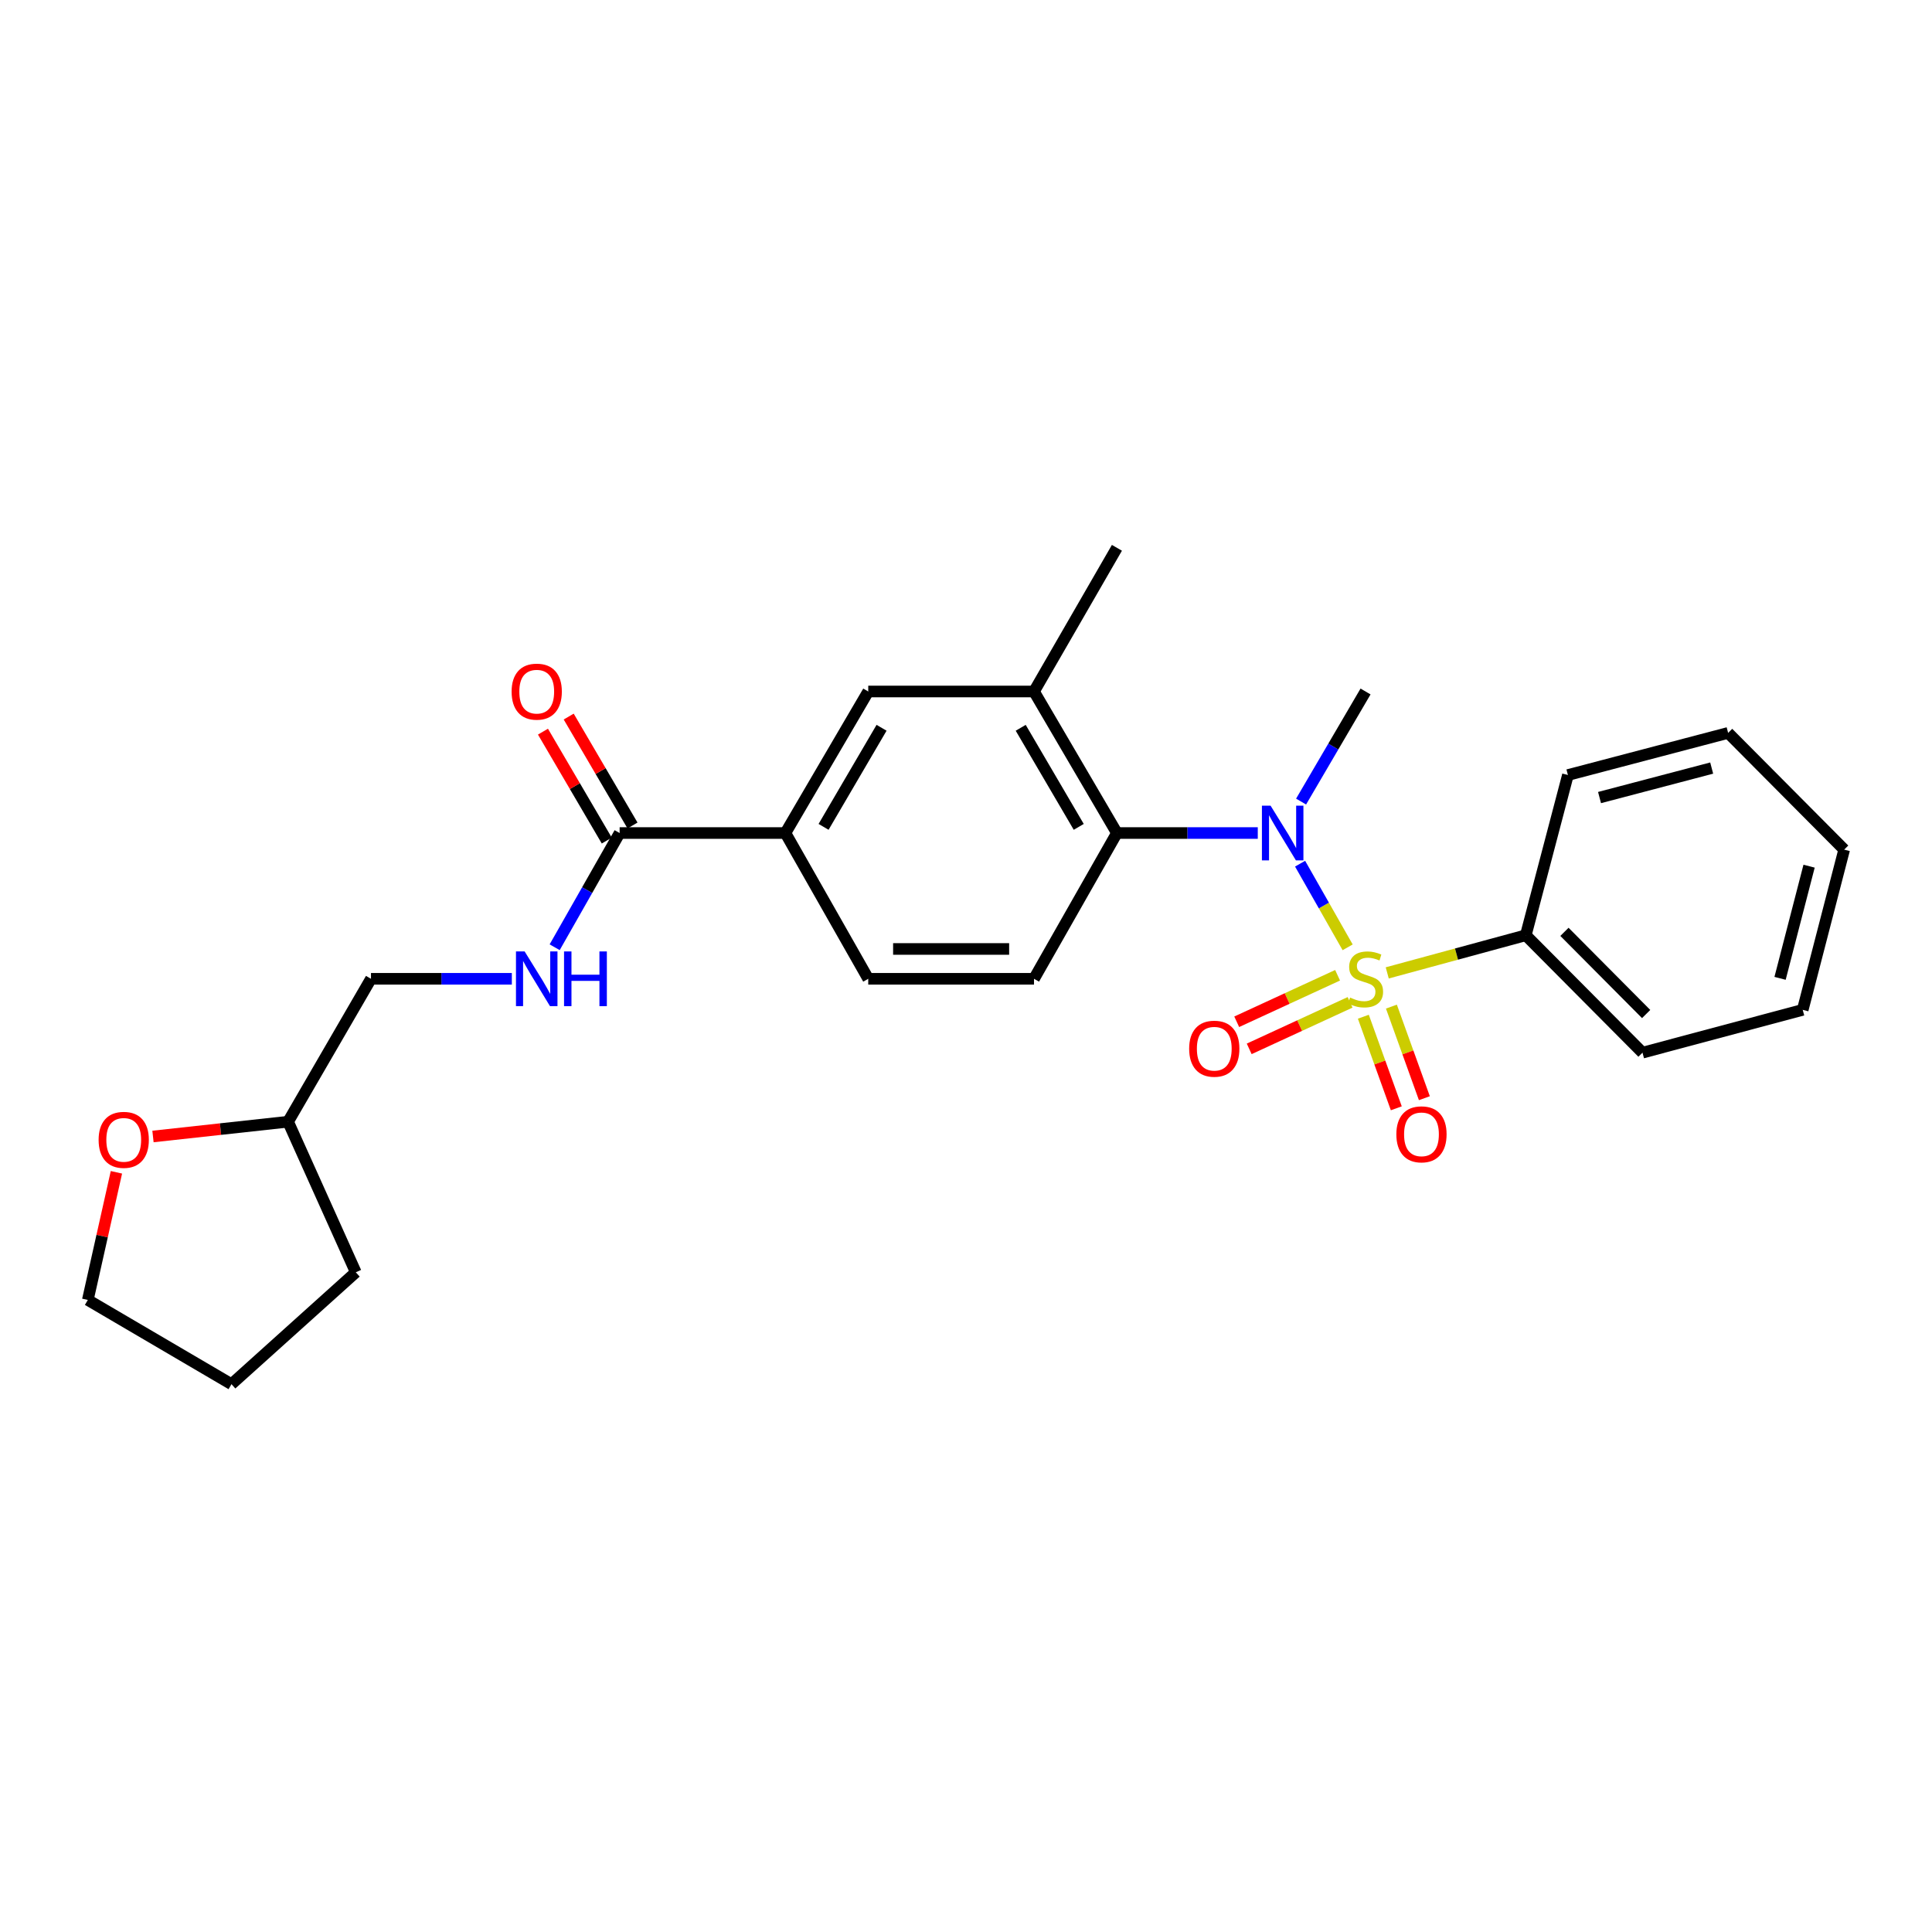 <?xml version='1.0' encoding='iso-8859-1'?>
<svg version='1.1' baseProfile='full'
              xmlns='http://www.w3.org/2000/svg'
                      xmlns:rdkit='http://www.rdkit.org/xml'
                      xmlns:xlink='http://www.w3.org/1999/xlink'
                  xml:space='preserve'
width='1000px' height='1000px' viewBox='0 0 1000 1000'>
<!-- END OF HEADER -->
<rect style='opacity:1.0;fill:#FFFFFF;stroke:none' width='1000' height='1000' x='0' y='0'> </rect>
<path class='bond-0' d='M 697.541,490.332 L 685.233,468.684' style='fill:none;fill-rule:evenodd;stroke:#CCCC00;stroke-width:6px;stroke-linecap:butt;stroke-linejoin:miter;stroke-opacity:1' />
<path class='bond-0' d='M 685.233,468.684 L 672.925,447.036' style='fill:none;fill-rule:evenodd;stroke:#0000FF;stroke-width:6px;stroke-linecap:butt;stroke-linejoin:miter;stroke-opacity:1' />
<path class='bond-5' d='M 692.335,504.792 L 666.228,516.83' style='fill:none;fill-rule:evenodd;stroke:#CCCC00;stroke-width:6px;stroke-linecap:butt;stroke-linejoin:miter;stroke-opacity:1' />
<path class='bond-5' d='M 666.228,516.83 L 640.121,528.868' style='fill:none;fill-rule:evenodd;stroke:#FF0000;stroke-width:6px;stroke-linecap:butt;stroke-linejoin:miter;stroke-opacity:1' />
<path class='bond-5' d='M 698.8,518.813 L 672.693,530.851' style='fill:none;fill-rule:evenodd;stroke:#CCCC00;stroke-width:6px;stroke-linecap:butt;stroke-linejoin:miter;stroke-opacity:1' />
<path class='bond-5' d='M 672.693,530.851 L 646.586,542.889' style='fill:none;fill-rule:evenodd;stroke:#FF0000;stroke-width:6px;stroke-linecap:butt;stroke-linejoin:miter;stroke-opacity:1' />
<path class='bond-6' d='M 705.665,526.253 L 714.196,549.954' style='fill:none;fill-rule:evenodd;stroke:#CCCC00;stroke-width:6px;stroke-linecap:butt;stroke-linejoin:miter;stroke-opacity:1' />
<path class='bond-6' d='M 714.196,549.954 L 722.727,573.654' style='fill:none;fill-rule:evenodd;stroke:#FF0000;stroke-width:6px;stroke-linecap:butt;stroke-linejoin:miter;stroke-opacity:1' />
<path class='bond-6' d='M 720.191,521.024 L 728.723,544.724' style='fill:none;fill-rule:evenodd;stroke:#CCCC00;stroke-width:6px;stroke-linecap:butt;stroke-linejoin:miter;stroke-opacity:1' />
<path class='bond-6' d='M 728.723,544.724 L 737.254,568.425' style='fill:none;fill-rule:evenodd;stroke:#FF0000;stroke-width:6px;stroke-linecap:butt;stroke-linejoin:miter;stroke-opacity:1' />
<path class='bond-7' d='M 718.031,503.571 L 753.889,493.83' style='fill:none;fill-rule:evenodd;stroke:#CCCC00;stroke-width:6px;stroke-linecap:butt;stroke-linejoin:miter;stroke-opacity:1' />
<path class='bond-7' d='M 753.889,493.83 L 789.747,484.089' style='fill:none;fill-rule:evenodd;stroke:#000000;stroke-width:6px;stroke-linecap:butt;stroke-linejoin:miter;stroke-opacity:1' />
<path class='bond-1' d='M 651.022,431.174 L 614.568,431.174' style='fill:none;fill-rule:evenodd;stroke:#0000FF;stroke-width:6px;stroke-linecap:butt;stroke-linejoin:miter;stroke-opacity:1' />
<path class='bond-1' d='M 614.568,431.174 L 578.115,431.174' style='fill:none;fill-rule:evenodd;stroke:#000000;stroke-width:6px;stroke-linecap:butt;stroke-linejoin:miter;stroke-opacity:1' />
<path class='bond-15' d='M 673.441,414.892 L 690.122,386.403' style='fill:none;fill-rule:evenodd;stroke:#0000FF;stroke-width:6px;stroke-linecap:butt;stroke-linejoin:miter;stroke-opacity:1' />
<path class='bond-15' d='M 690.122,386.403 L 706.803,357.914' style='fill:none;fill-rule:evenodd;stroke:#000000;stroke-width:6px;stroke-linecap:butt;stroke-linejoin:miter;stroke-opacity:1' />
<path class='bond-3' d='M 578.115,431.174 L 535.202,357.914' style='fill:none;fill-rule:evenodd;stroke:#000000;stroke-width:6px;stroke-linecap:butt;stroke-linejoin:miter;stroke-opacity:1' />
<path class='bond-3' d='M 558.356,427.989 L 528.317,376.707' style='fill:none;fill-rule:evenodd;stroke:#000000;stroke-width:6px;stroke-linecap:butt;stroke-linejoin:miter;stroke-opacity:1' />
<path class='bond-9' d='M 578.115,431.174 L 535.202,506.622' style='fill:none;fill-rule:evenodd;stroke:#000000;stroke-width:6px;stroke-linecap:butt;stroke-linejoin:miter;stroke-opacity:1' />
<path class='bond-2' d='M 320.722,431.174 L 406.523,431.174' style='fill:none;fill-rule:evenodd;stroke:#000000;stroke-width:6px;stroke-linecap:butt;stroke-linejoin:miter;stroke-opacity:1' />
<path class='bond-10' d='M 320.722,431.174 L 303.91,460.733' style='fill:none;fill-rule:evenodd;stroke:#000000;stroke-width:6px;stroke-linecap:butt;stroke-linejoin:miter;stroke-opacity:1' />
<path class='bond-10' d='M 303.91,460.733 L 287.098,490.292' style='fill:none;fill-rule:evenodd;stroke:#0000FF;stroke-width:6px;stroke-linecap:butt;stroke-linejoin:miter;stroke-opacity:1' />
<path class='bond-12' d='M 327.384,427.273 L 310.872,399.084' style='fill:none;fill-rule:evenodd;stroke:#000000;stroke-width:6px;stroke-linecap:butt;stroke-linejoin:miter;stroke-opacity:1' />
<path class='bond-12' d='M 310.872,399.084 L 294.36,370.895' style='fill:none;fill-rule:evenodd;stroke:#FF0000;stroke-width:6px;stroke-linecap:butt;stroke-linejoin:miter;stroke-opacity:1' />
<path class='bond-12' d='M 314.061,435.076 L 297.549,406.887' style='fill:none;fill-rule:evenodd;stroke:#000000;stroke-width:6px;stroke-linecap:butt;stroke-linejoin:miter;stroke-opacity:1' />
<path class='bond-12' d='M 297.549,406.887 L 281.038,378.699' style='fill:none;fill-rule:evenodd;stroke:#FF0000;stroke-width:6px;stroke-linecap:butt;stroke-linejoin:miter;stroke-opacity:1' />
<path class='bond-8' d='M 535.202,357.914 L 449.402,357.914' style='fill:none;fill-rule:evenodd;stroke:#000000;stroke-width:6px;stroke-linecap:butt;stroke-linejoin:miter;stroke-opacity:1' />
<path class='bond-17' d='M 535.202,357.914 L 578.115,283.548' style='fill:none;fill-rule:evenodd;stroke:#000000;stroke-width:6px;stroke-linecap:butt;stroke-linejoin:miter;stroke-opacity:1' />
<path class='bond-4' d='M 406.523,431.174 L 449.402,506.622' style='fill:none;fill-rule:evenodd;stroke:#000000;stroke-width:6px;stroke-linecap:butt;stroke-linejoin:miter;stroke-opacity:1' />
<path class='bond-27' d='M 406.523,431.174 L 449.402,357.914' style='fill:none;fill-rule:evenodd;stroke:#000000;stroke-width:6px;stroke-linecap:butt;stroke-linejoin:miter;stroke-opacity:1' />
<path class='bond-27' d='M 426.279,427.984 L 456.295,376.702' style='fill:none;fill-rule:evenodd;stroke:#000000;stroke-width:6px;stroke-linecap:butt;stroke-linejoin:miter;stroke-opacity:1' />
<path class='bond-19' d='M 789.747,484.089 L 850.158,544.86' style='fill:none;fill-rule:evenodd;stroke:#000000;stroke-width:6px;stroke-linecap:butt;stroke-linejoin:miter;stroke-opacity:1' />
<path class='bond-19' d='M 809.758,482.32 L 852.046,524.86' style='fill:none;fill-rule:evenodd;stroke:#000000;stroke-width:6px;stroke-linecap:butt;stroke-linejoin:miter;stroke-opacity:1' />
<path class='bond-20' d='M 789.747,484.089 L 811.551,401.153' style='fill:none;fill-rule:evenodd;stroke:#000000;stroke-width:6px;stroke-linecap:butt;stroke-linejoin:miter;stroke-opacity:1' />
<path class='bond-11' d='M 535.202,506.622 L 449.402,506.622' style='fill:none;fill-rule:evenodd;stroke:#000000;stroke-width:6px;stroke-linecap:butt;stroke-linejoin:miter;stroke-opacity:1' />
<path class='bond-11' d='M 522.332,491.182 L 462.272,491.182' style='fill:none;fill-rule:evenodd;stroke:#000000;stroke-width:6px;stroke-linecap:butt;stroke-linejoin:miter;stroke-opacity:1' />
<path class='bond-14' d='M 264.925,506.622 L 228.471,506.622' style='fill:none;fill-rule:evenodd;stroke:#0000FF;stroke-width:6px;stroke-linecap:butt;stroke-linejoin:miter;stroke-opacity:1' />
<path class='bond-14' d='M 228.471,506.622 L 192.018,506.622' style='fill:none;fill-rule:evenodd;stroke:#000000;stroke-width:6px;stroke-linecap:butt;stroke-linejoin:miter;stroke-opacity:1' />
<path class='bond-13' d='M 79.181,588.244 L 114.147,584.419' style='fill:none;fill-rule:evenodd;stroke:#FF0000;stroke-width:6px;stroke-linecap:butt;stroke-linejoin:miter;stroke-opacity:1' />
<path class='bond-13' d='M 114.147,584.419 L 149.113,580.594' style='fill:none;fill-rule:evenodd;stroke:#000000;stroke-width:6px;stroke-linecap:butt;stroke-linejoin:miter;stroke-opacity:1' />
<path class='bond-18' d='M 60.258,606.785 L 52.856,639.815' style='fill:none;fill-rule:evenodd;stroke:#FF0000;stroke-width:6px;stroke-linecap:butt;stroke-linejoin:miter;stroke-opacity:1' />
<path class='bond-18' d='M 52.856,639.815 L 45.455,672.844' style='fill:none;fill-rule:evenodd;stroke:#000000;stroke-width:6px;stroke-linecap:butt;stroke-linejoin:miter;stroke-opacity:1' />
<path class='bond-16' d='M 192.018,506.622 L 149.113,580.594' style='fill:none;fill-rule:evenodd;stroke:#000000;stroke-width:6px;stroke-linecap:butt;stroke-linejoin:miter;stroke-opacity:1' />
<path class='bond-21' d='M 149.113,580.594 L 184.161,658.537' style='fill:none;fill-rule:evenodd;stroke:#000000;stroke-width:6px;stroke-linecap:butt;stroke-linejoin:miter;stroke-opacity:1' />
<path class='bond-28' d='M 45.455,672.844 L 119.813,716.452' style='fill:none;fill-rule:evenodd;stroke:#000000;stroke-width:6px;stroke-linecap:butt;stroke-linejoin:miter;stroke-opacity:1' />
<path class='bond-24' d='M 850.158,544.86 L 933.085,522.696' style='fill:none;fill-rule:evenodd;stroke:#000000;stroke-width:6px;stroke-linecap:butt;stroke-linejoin:miter;stroke-opacity:1' />
<path class='bond-23' d='M 811.551,401.153 L 894.477,379.349' style='fill:none;fill-rule:evenodd;stroke:#000000;stroke-width:6px;stroke-linecap:butt;stroke-linejoin:miter;stroke-opacity:1' />
<path class='bond-23' d='M 827.916,412.815 L 885.964,397.552' style='fill:none;fill-rule:evenodd;stroke:#000000;stroke-width:6px;stroke-linecap:butt;stroke-linejoin:miter;stroke-opacity:1' />
<path class='bond-22' d='M 184.161,658.537 L 119.813,716.452' style='fill:none;fill-rule:evenodd;stroke:#000000;stroke-width:6px;stroke-linecap:butt;stroke-linejoin:miter;stroke-opacity:1' />
<path class='bond-25' d='M 894.477,379.349 L 954.545,439.76' style='fill:none;fill-rule:evenodd;stroke:#000000;stroke-width:6px;stroke-linecap:butt;stroke-linejoin:miter;stroke-opacity:1' />
<path class='bond-26' d='M 933.085,522.696 L 954.545,439.76' style='fill:none;fill-rule:evenodd;stroke:#000000;stroke-width:6px;stroke-linecap:butt;stroke-linejoin:miter;stroke-opacity:1' />
<path class='bond-26' d='M 921.357,506.388 L 936.379,448.333' style='fill:none;fill-rule:evenodd;stroke:#000000;stroke-width:6px;stroke-linecap:butt;stroke-linejoin:miter;stroke-opacity:1' />
<path  class='atom-0' d='M 698.803 516.342
Q 699.123 516.462, 700.443 517.022
Q 701.763 517.582, 703.203 517.942
Q 704.683 518.262, 706.123 518.262
Q 708.803 518.262, 710.363 516.982
Q 711.923 515.662, 711.923 513.382
Q 711.923 511.822, 711.123 510.862
Q 710.363 509.902, 709.163 509.382
Q 707.963 508.862, 705.963 508.262
Q 703.443 507.502, 701.923 506.782
Q 700.443 506.062, 699.363 504.542
Q 698.323 503.022, 698.323 500.462
Q 698.323 496.902, 700.723 494.702
Q 703.163 492.502, 707.963 492.502
Q 711.243 492.502, 714.963 494.062
L 714.043 497.142
Q 710.643 495.742, 708.083 495.742
Q 705.323 495.742, 703.803 496.902
Q 702.283 498.022, 702.323 499.982
Q 702.323 501.502, 703.083 502.422
Q 703.883 503.342, 705.003 503.862
Q 706.163 504.382, 708.083 504.982
Q 710.643 505.782, 712.163 506.582
Q 713.683 507.382, 714.763 509.022
Q 715.883 510.622, 715.883 513.382
Q 715.883 517.302, 713.243 519.422
Q 710.643 521.502, 706.283 521.502
Q 703.763 521.502, 701.843 520.942
Q 699.963 520.422, 697.723 519.502
L 698.803 516.342
' fill='#CCCC00'/>
<path  class='atom-1' d='M 657.647 417.014
L 666.927 432.014
Q 667.847 433.494, 669.327 436.174
Q 670.807 438.854, 670.887 439.014
L 670.887 417.014
L 674.647 417.014
L 674.647 445.334
L 670.767 445.334
L 660.807 428.934
Q 659.647 427.014, 658.407 424.814
Q 657.207 422.614, 656.847 421.934
L 656.847 445.334
L 653.167 445.334
L 653.167 417.014
L 657.647 417.014
' fill='#0000FF'/>
<path  class='atom-6' d='M 615.508 542.804
Q 615.508 536.004, 618.868 532.204
Q 622.228 528.404, 628.508 528.404
Q 634.788 528.404, 638.148 532.204
Q 641.508 536.004, 641.508 542.804
Q 641.508 549.684, 638.108 553.604
Q 634.708 557.484, 628.508 557.484
Q 622.268 557.484, 618.868 553.604
Q 615.508 549.724, 615.508 542.804
M 628.508 554.284
Q 632.828 554.284, 635.148 551.404
Q 637.508 548.484, 637.508 542.804
Q 637.508 537.244, 635.148 534.444
Q 632.828 531.604, 628.508 531.604
Q 624.188 531.604, 621.828 534.404
Q 619.508 537.204, 619.508 542.804
Q 619.508 548.524, 621.828 551.404
Q 624.188 554.284, 628.508 554.284
' fill='#FF0000'/>
<path  class='atom-7' d='M 722.752 587.124
Q 722.752 580.324, 726.112 576.524
Q 729.472 572.724, 735.752 572.724
Q 742.032 572.724, 745.392 576.524
Q 748.752 580.324, 748.752 587.124
Q 748.752 594.004, 745.352 597.924
Q 741.952 601.804, 735.752 601.804
Q 729.512 601.804, 726.112 597.924
Q 722.752 594.044, 722.752 587.124
M 735.752 598.604
Q 740.072 598.604, 742.392 595.724
Q 744.752 592.804, 744.752 587.124
Q 744.752 581.564, 742.392 578.764
Q 740.072 575.924, 735.752 575.924
Q 731.432 575.924, 729.072 578.724
Q 726.752 581.524, 726.752 587.124
Q 726.752 592.844, 729.072 595.724
Q 731.432 598.604, 735.752 598.604
' fill='#FF0000'/>
<path  class='atom-11' d='M 271.549 492.462
L 280.829 507.462
Q 281.749 508.942, 283.229 511.622
Q 284.709 514.302, 284.789 514.462
L 284.789 492.462
L 288.549 492.462
L 288.549 520.782
L 284.669 520.782
L 274.709 504.382
Q 273.549 502.462, 272.309 500.262
Q 271.109 498.062, 270.749 497.382
L 270.749 520.782
L 267.069 520.782
L 267.069 492.462
L 271.549 492.462
' fill='#0000FF'/>
<path  class='atom-11' d='M 291.949 492.462
L 295.789 492.462
L 295.789 504.502
L 310.269 504.502
L 310.269 492.462
L 314.109 492.462
L 314.109 520.782
L 310.269 520.782
L 310.269 507.702
L 295.789 507.702
L 295.789 520.782
L 291.949 520.782
L 291.949 492.462
' fill='#0000FF'/>
<path  class='atom-13' d='M 264.809 357.994
Q 264.809 351.194, 268.169 347.394
Q 271.529 343.594, 277.809 343.594
Q 284.089 343.594, 287.449 347.394
Q 290.809 351.194, 290.809 357.994
Q 290.809 364.874, 287.409 368.794
Q 284.009 372.674, 277.809 372.674
Q 271.569 372.674, 268.169 368.794
Q 264.809 364.914, 264.809 357.994
M 277.809 369.474
Q 282.129 369.474, 284.449 366.594
Q 286.809 363.674, 286.809 357.994
Q 286.809 352.434, 284.449 349.634
Q 282.129 346.794, 277.809 346.794
Q 273.489 346.794, 271.129 349.594
Q 268.809 352.394, 268.809 357.994
Q 268.809 363.714, 271.129 366.594
Q 273.489 369.474, 277.809 369.474
' fill='#FF0000'/>
<path  class='atom-14' d='M 51.042 589.98
Q 51.042 583.18, 54.402 579.38
Q 57.762 575.58, 64.042 575.58
Q 70.322 575.58, 73.682 579.38
Q 77.042 583.18, 77.042 589.98
Q 77.042 596.86, 73.642 600.78
Q 70.242 604.66, 64.042 604.66
Q 57.802 604.66, 54.402 600.78
Q 51.042 596.9, 51.042 589.98
M 64.042 601.46
Q 68.362 601.46, 70.682 598.58
Q 73.042 595.66, 73.042 589.98
Q 73.042 584.42, 70.682 581.62
Q 68.362 578.78, 64.042 578.78
Q 59.722 578.78, 57.362 581.58
Q 55.042 584.38, 55.042 589.98
Q 55.042 595.7, 57.362 598.58
Q 59.722 601.46, 64.042 601.46
' fill='#FF0000'/>
</svg>
